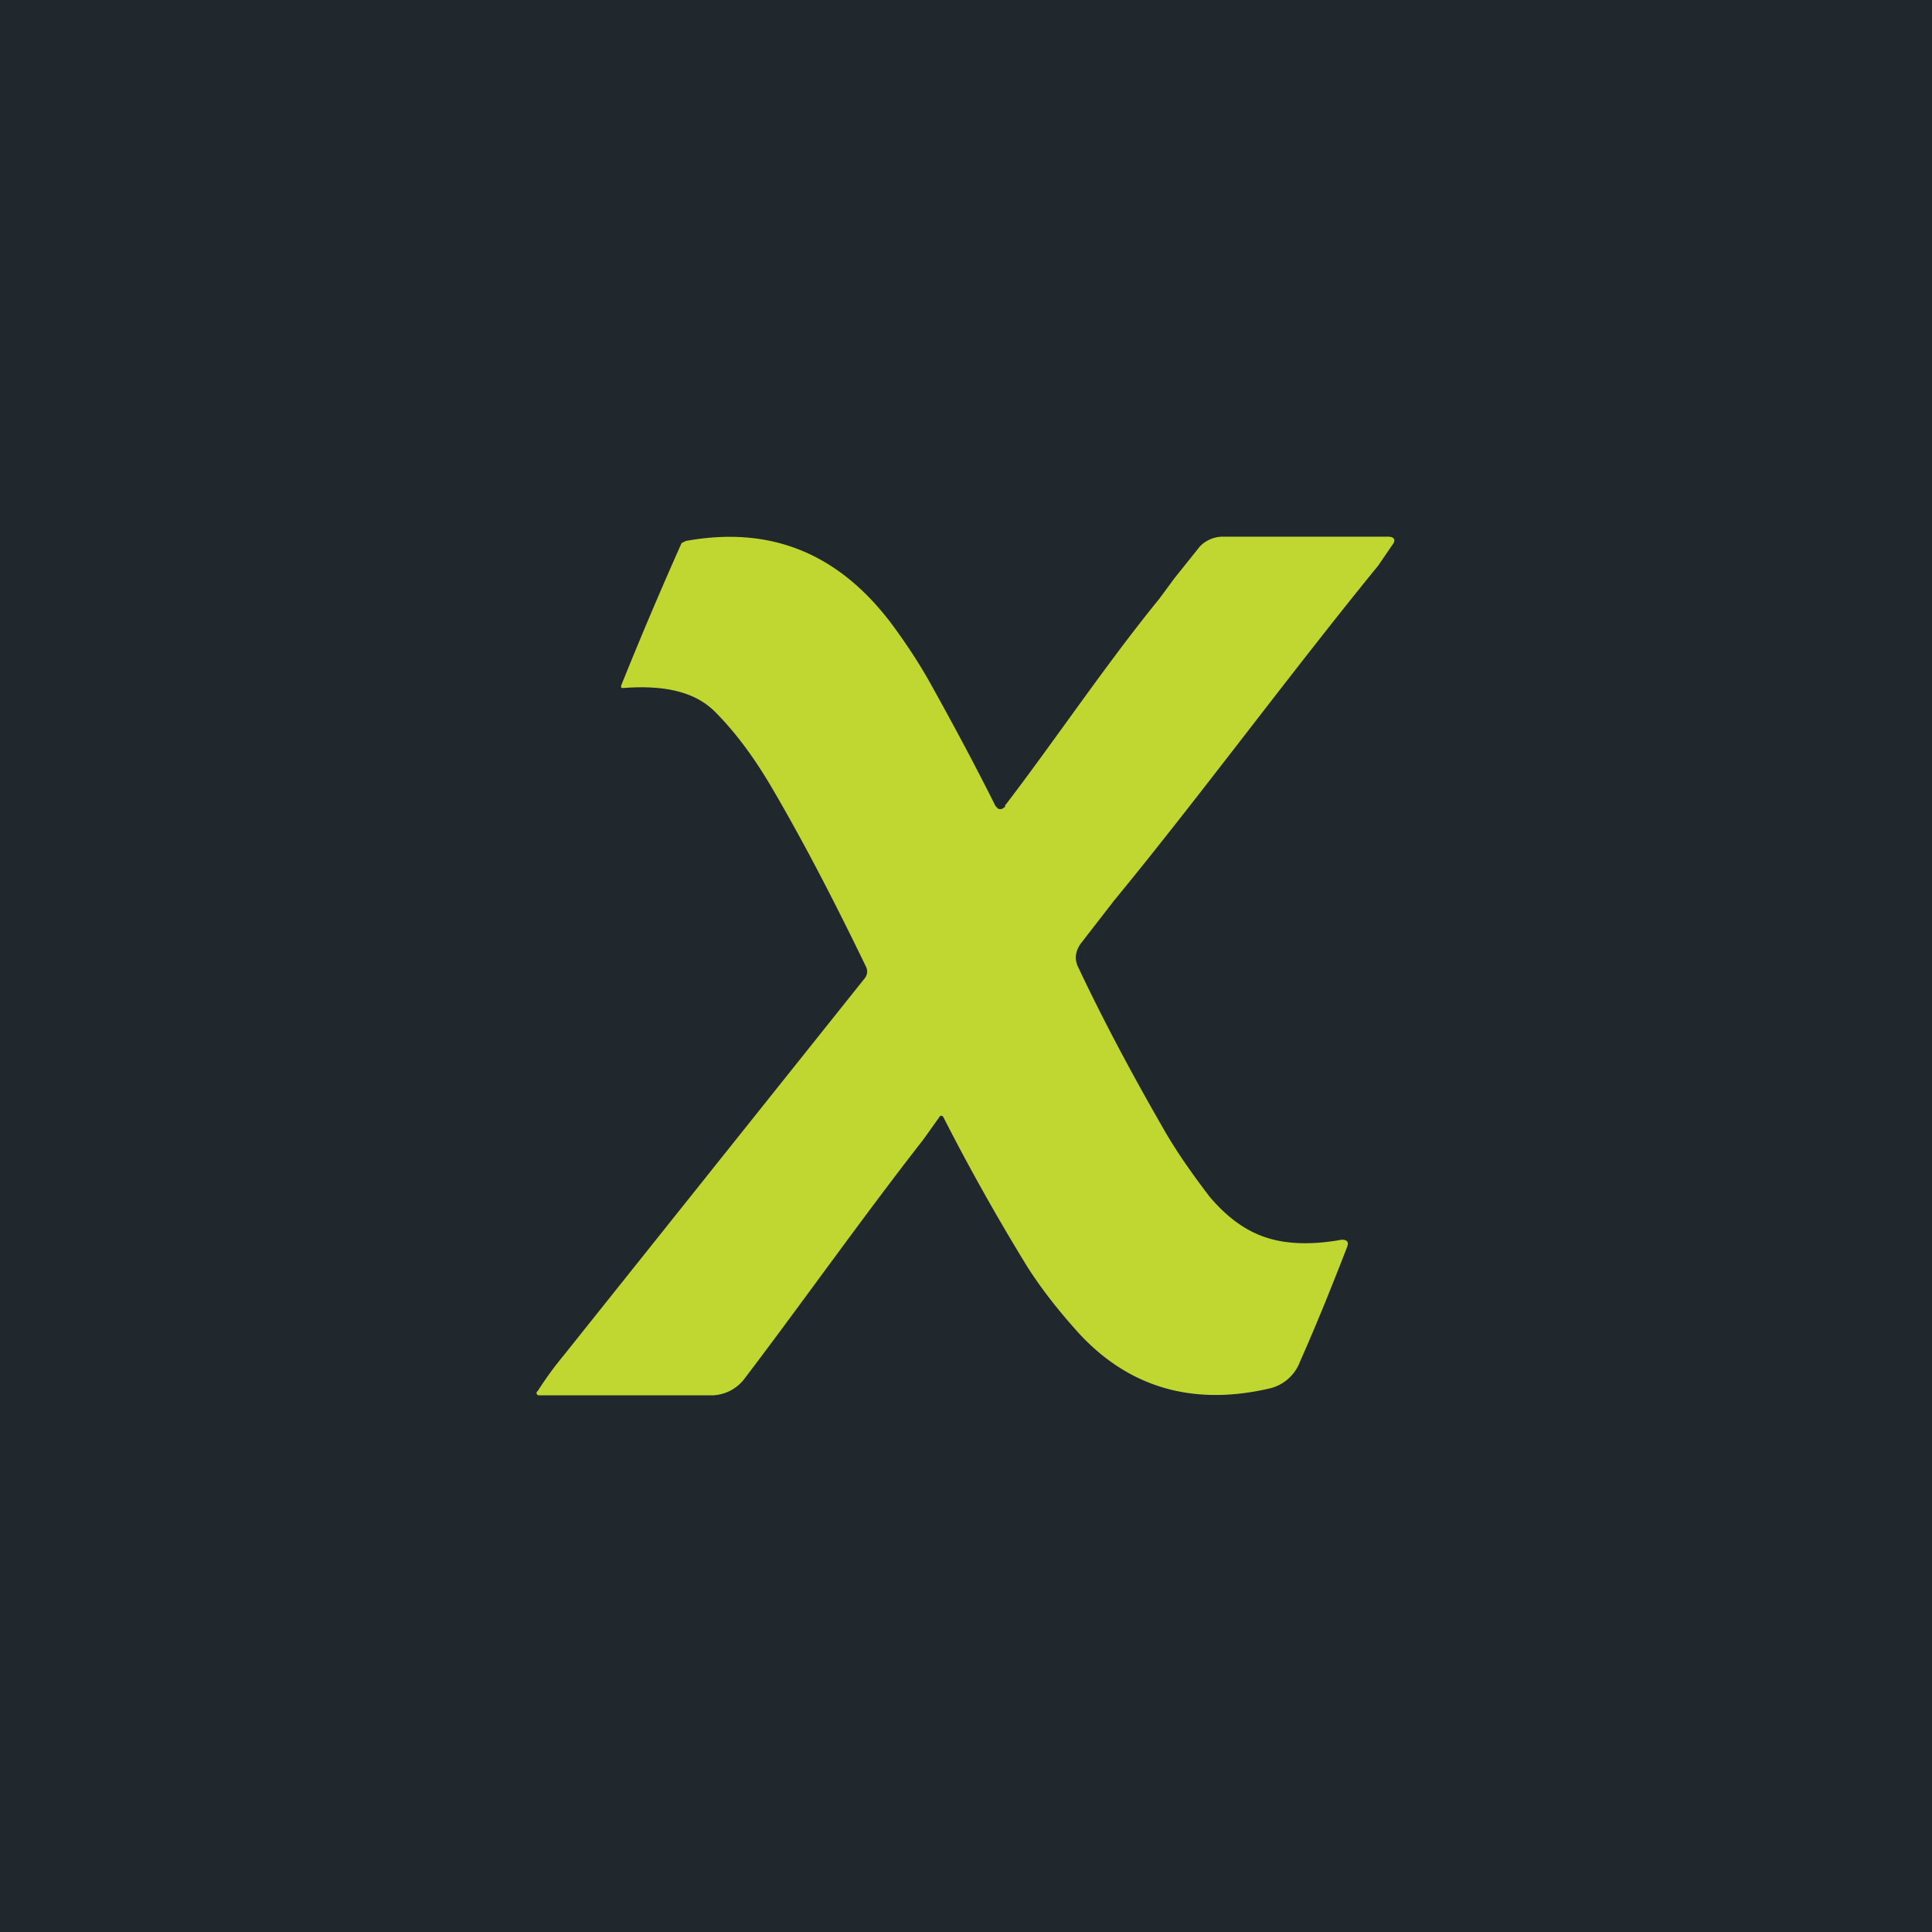 <!-- by TradingView --><svg width="18" height="18" viewBox="0 0 18 18" xmlns="http://www.w3.org/2000/svg"><path fill="#20272D" d="M0 0h18v18H0z"/><path d="M9.36 7.51c.46-.6.95-1.33 1.44-1.93l.14-.19.24-.3A.3.3 0 0 1 11.4 5h1.53c.06 0 .08.03.04.08l-.13.19C12 6.3 11.17 7.43 10.38 8.39l-.31.4c-.05.07-.06.14-.03.21.25.53.52 1.03.79 1.5.13.23.28.44.44.65.17.2.35.33.56.39.17.05.4.06.67.01.05 0 .07.02.05.07-.14.36-.28.71-.44 1.07a.4.4 0 0 1-.3.25c-.71.16-1.3-.02-1.76-.52-.18-.2-.34-.4-.48-.62-.27-.44-.53-.9-.78-1.39-.01-.02-.03-.02-.04 0l-.15.21c-.57.73-1.15 1.55-1.66 2.22a.39.39 0 0 1-.3.16H5.02c-.02 0-.03-.03-.01-.04a3.24 3.24 0 0 1 .24-.33l2.81-3.52a.1.1 0 0 0 .01-.1c-.3-.62-.59-1.18-.89-1.69-.16-.27-.33-.5-.52-.69-.18-.18-.46-.25-.85-.22-.02 0-.03 0-.02-.03a38.9 38.9 0 0 1 .56-1.32l.04-.02c.77-.14 1.4.1 1.9.75.15.2.28.4.38.58.2.36.4.73.6 1.13.03.05.06.05.1.01Z" fill="#C0D732"/></svg>